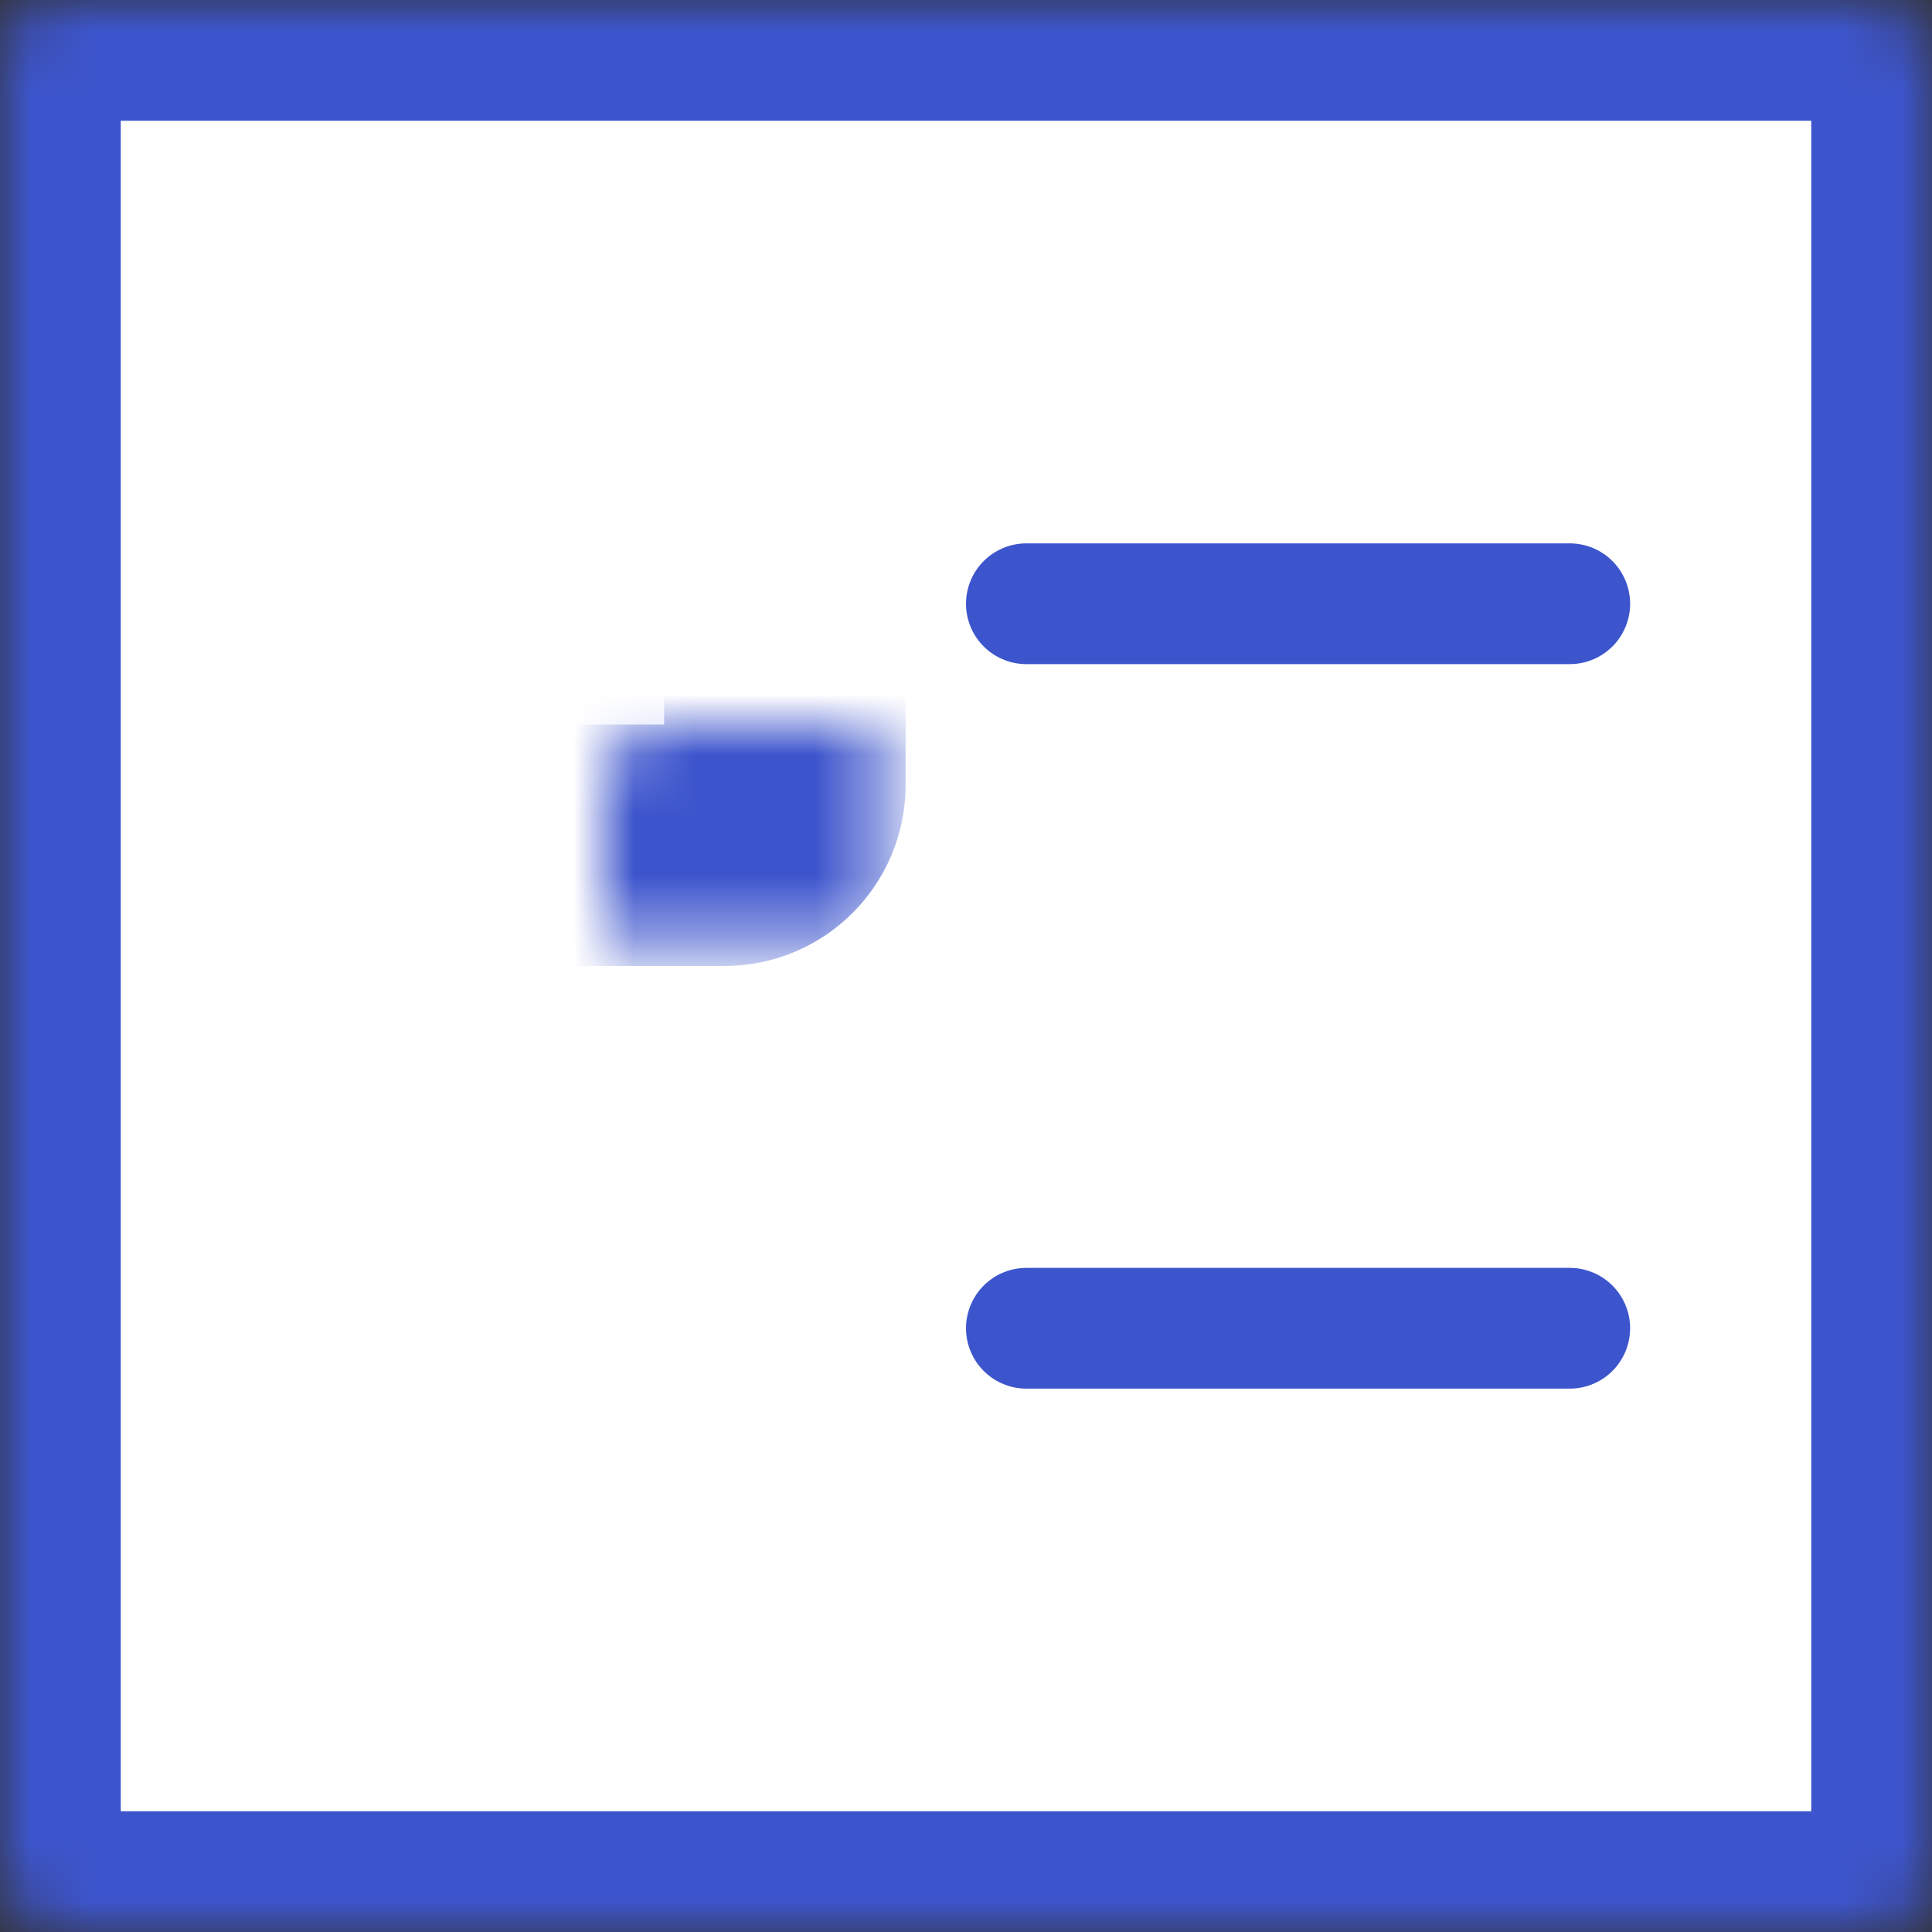 <svg width="32" height="32" viewBox="0 0 32 32" fill="none" xmlns="http://www.w3.org/2000/svg"><rect x="0" y="0" width="32" height="32" fill="#333333" stroke="none"/> <mask id="path-1-inside-1_1323_21277" fill="white"> <rect width="32" height="32" rx="1"></rect> </mask> <rect width="32" height="32" rx="1" fill="white" stroke="#3D55CC" stroke-width="4" mask="url(#path-1-inside-1_1323_21277)"></rect> <mask id="path-2-inside-2_1323_21277" fill="white"> <rect x="5" y="6" width="8" height="8" rx="1"></rect> </mask> <rect x="5" y="6" width="8" height="8" rx="1" fill="#D2D9FA" stroke="#3D55CC" stroke-width="4" mask="url(#path-2-inside-2_1323_21277)"></rect> <mask id="path-3-inside-3_1323_21277" fill="white"> <rect x="5" y="18" width="8" height="8" rx="1"></rect> </mask> <rect x="5" y="18" width="8" height="8" rx="1" fill="#D2D9FA" stroke="#3D55CC" stroke-width="4" mask="url(#path-3-inside-3_1323_21277)"></rect> <line x1="17" y1="10" x2="26" y2="10" stroke="#3D55CC" stroke-width="2" stroke-linecap="round"></line> <line x1="17" y1="22" x2="26" y2="22" stroke="#3D55CC" stroke-width="2" stroke-linecap="round"></line> </svg>